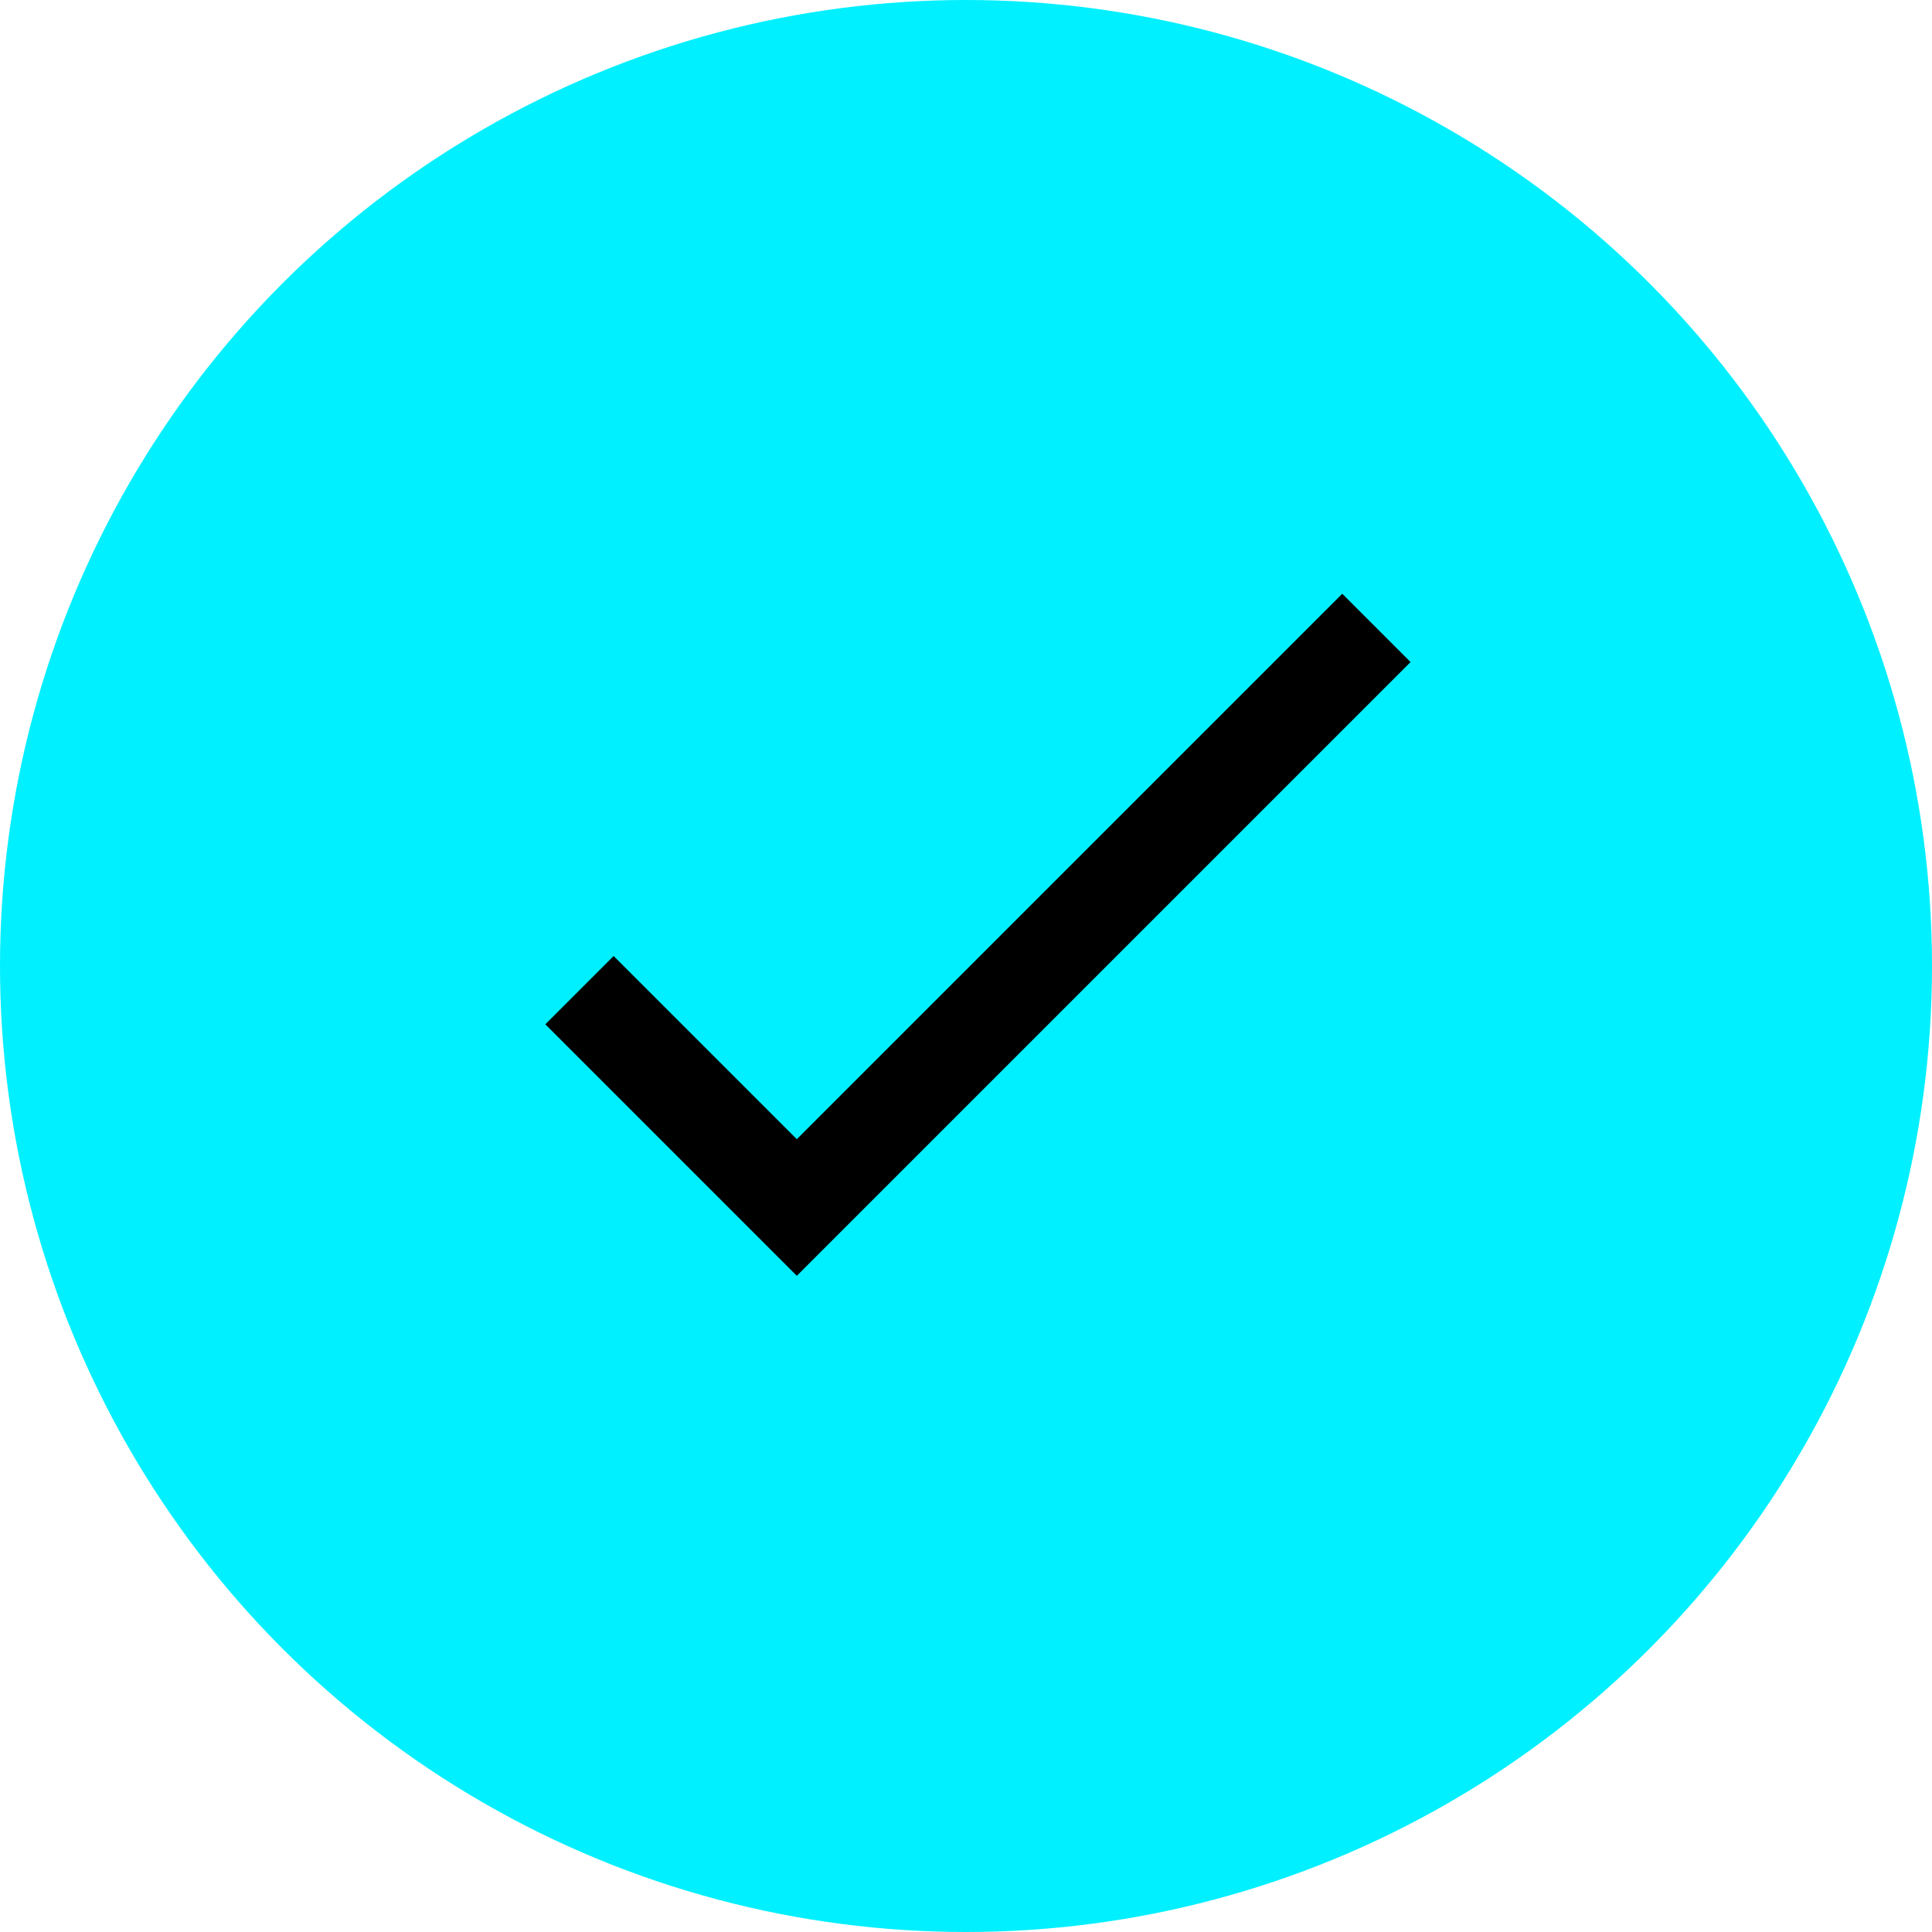 <svg width="28" height="28" viewBox="0 0 28 28" fill="none" xmlns="http://www.w3.org/2000/svg">
<circle cx="14" cy="14" r="14" fill="#00F0FF"/>
<path d="M8.398 14.35L11.548 17.5L19.948 9.1" stroke="black" stroke-width="1.4"/>
</svg>
